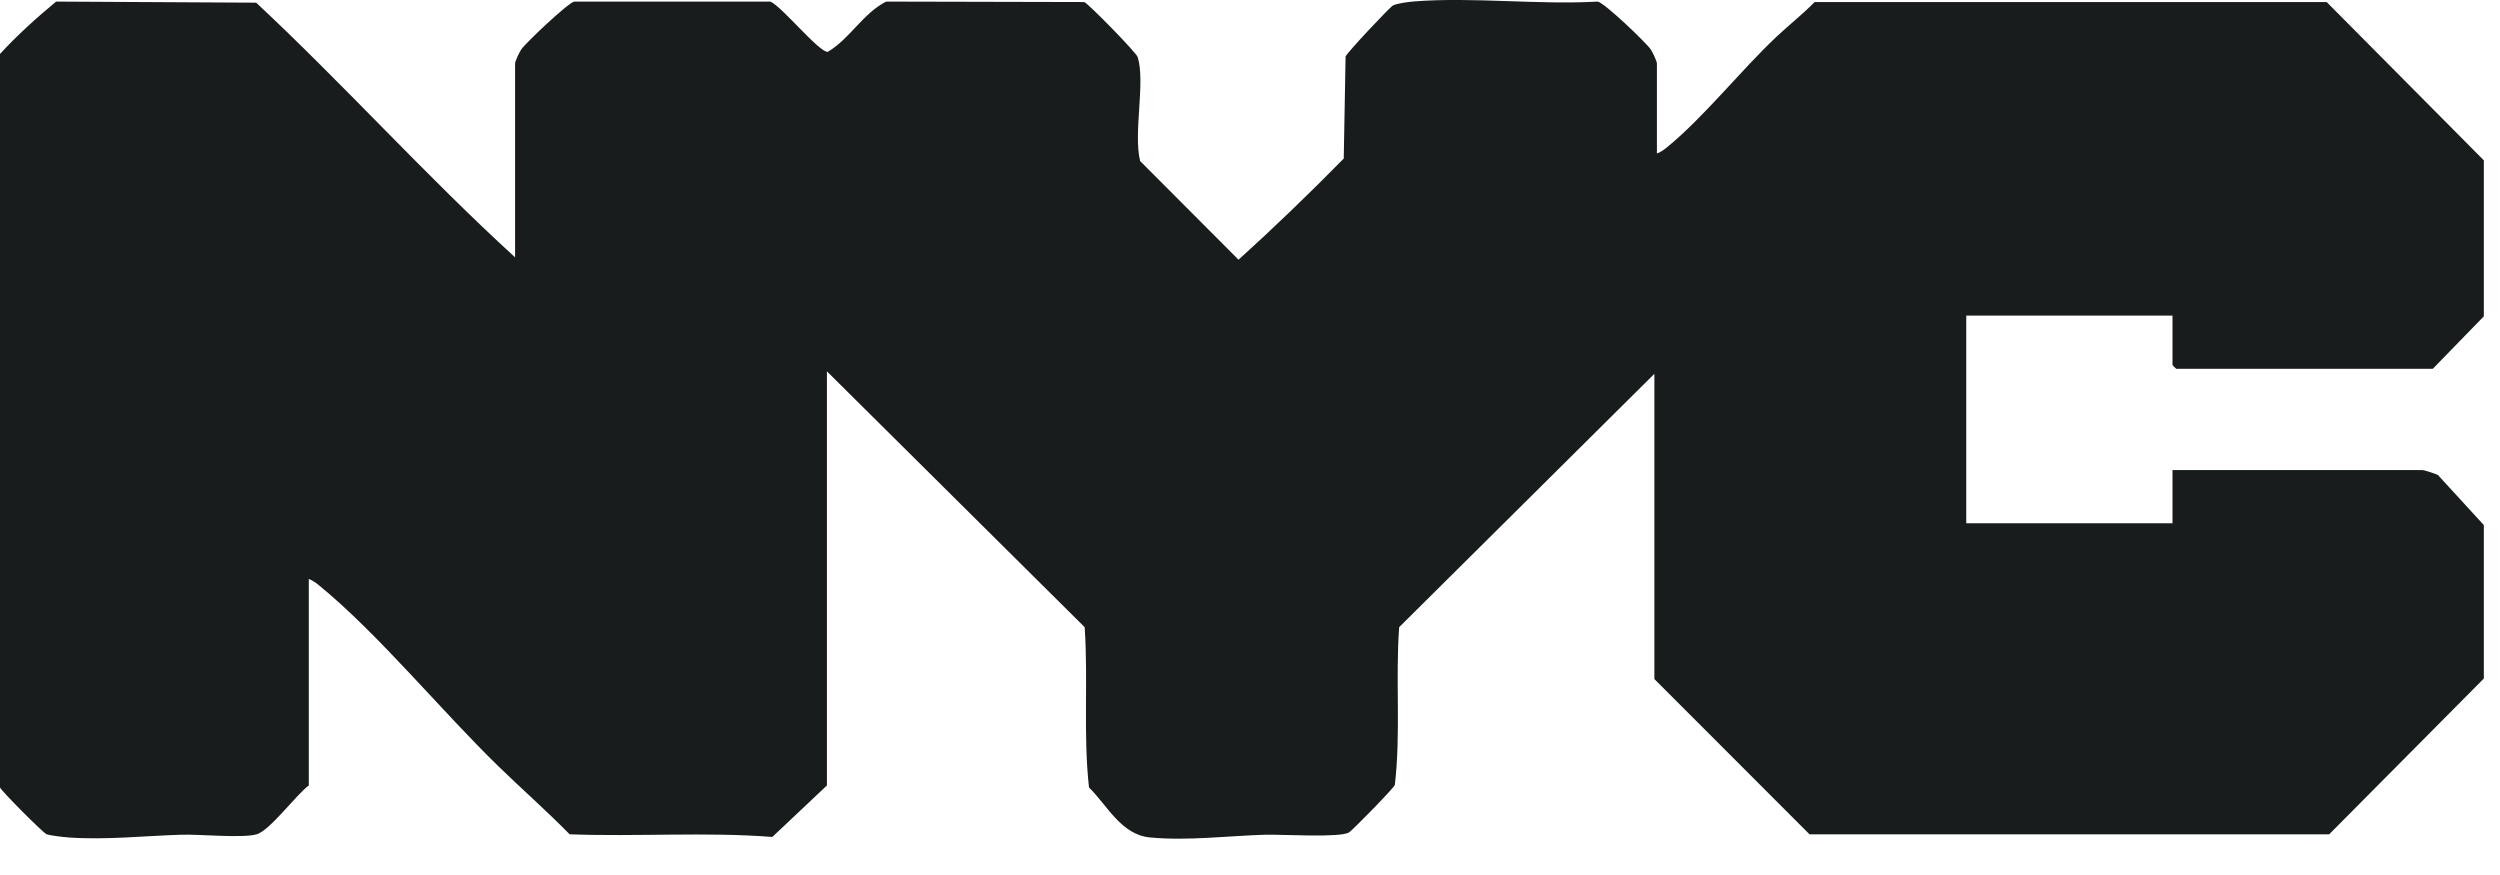 <?xml version="1.0" encoding="UTF-8"?> <svg xmlns="http://www.w3.org/2000/svg" width="60" height="21" viewBox="0 0 60 21" fill="none"><g clip-path="url(#clip0_7455_15179)"><path d="M12.362 6.177V1.526C12.362 1.469 12.465 1.253 12.509 1.188C12.623 1.023 13.633 0.067 13.782 0.038H18.488C18.754 0.142 19.659 1.262 19.867 1.244C20.398 0.929 20.709 0.323 21.267 0.038L26.022 0.049C26.11 0.075 27.272 1.261 27.305 1.371C27.493 1.983 27.196 3.188 27.363 3.865L29.725 6.233C30.58 5.459 31.434 4.636 32.25 3.805L32.294 1.356C32.317 1.276 33.357 0.168 33.432 0.131C33.541 0.078 33.808 0.045 33.939 0.034C35.357 -0.076 36.914 0.12 38.346 0.038C38.509 0.069 39.501 1.016 39.619 1.188C39.663 1.253 39.766 1.469 39.766 1.526V3.684C39.856 3.652 39.935 3.594 40.009 3.534C40.892 2.812 41.774 1.695 42.631 0.886C42.931 0.603 43.262 0.345 43.551 0.049H55.84L59.612 3.848V7.592L58.387 8.851H52.23C52.224 8.851 52.14 8.766 52.14 8.76V7.574H47.19V12.559H52.14V11.282H58.146C58.179 11.282 58.464 11.373 58.511 11.401L59.612 12.602V16.285L55.9 20.024H43.429L39.705 16.297V8.972L33.58 15.052C33.488 16.314 33.623 17.582 33.476 18.838C33.453 18.915 32.454 19.932 32.375 19.979C32.147 20.111 30.765 20.023 30.377 20.033C29.475 20.059 28.507 20.185 27.6 20.099C26.91 20.033 26.584 19.341 26.136 18.899C25.994 17.622 26.119 16.334 26.032 15.052L19.846 8.912V18.851L18.536 20.087C16.925 19.962 15.29 20.084 13.671 20.023C13.122 19.462 12.529 18.942 11.967 18.396C10.598 17.066 9.08 15.211 7.654 14.046C7.58 13.986 7.501 13.928 7.411 13.896V18.85C7.107 19.075 6.479 19.93 6.161 20.023C5.822 20.121 4.797 20.02 4.361 20.033C3.47 20.06 2.544 20.163 1.644 20.099C1.52 20.089 1.219 20.056 1.118 20.021C1.038 19.993 0.022 18.974 -0 18.898V1.295C0.413 0.845 0.886 0.419 1.347 0.038L6.148 0.064C8.272 2.048 10.217 4.217 12.362 6.176V6.177Z" fill="#181C1C"></path></g><defs><clipPath id="clip0_7455_15179"><rect width="59.613" height="20.129" fill="white"></rect></clipPath></defs></svg> 
